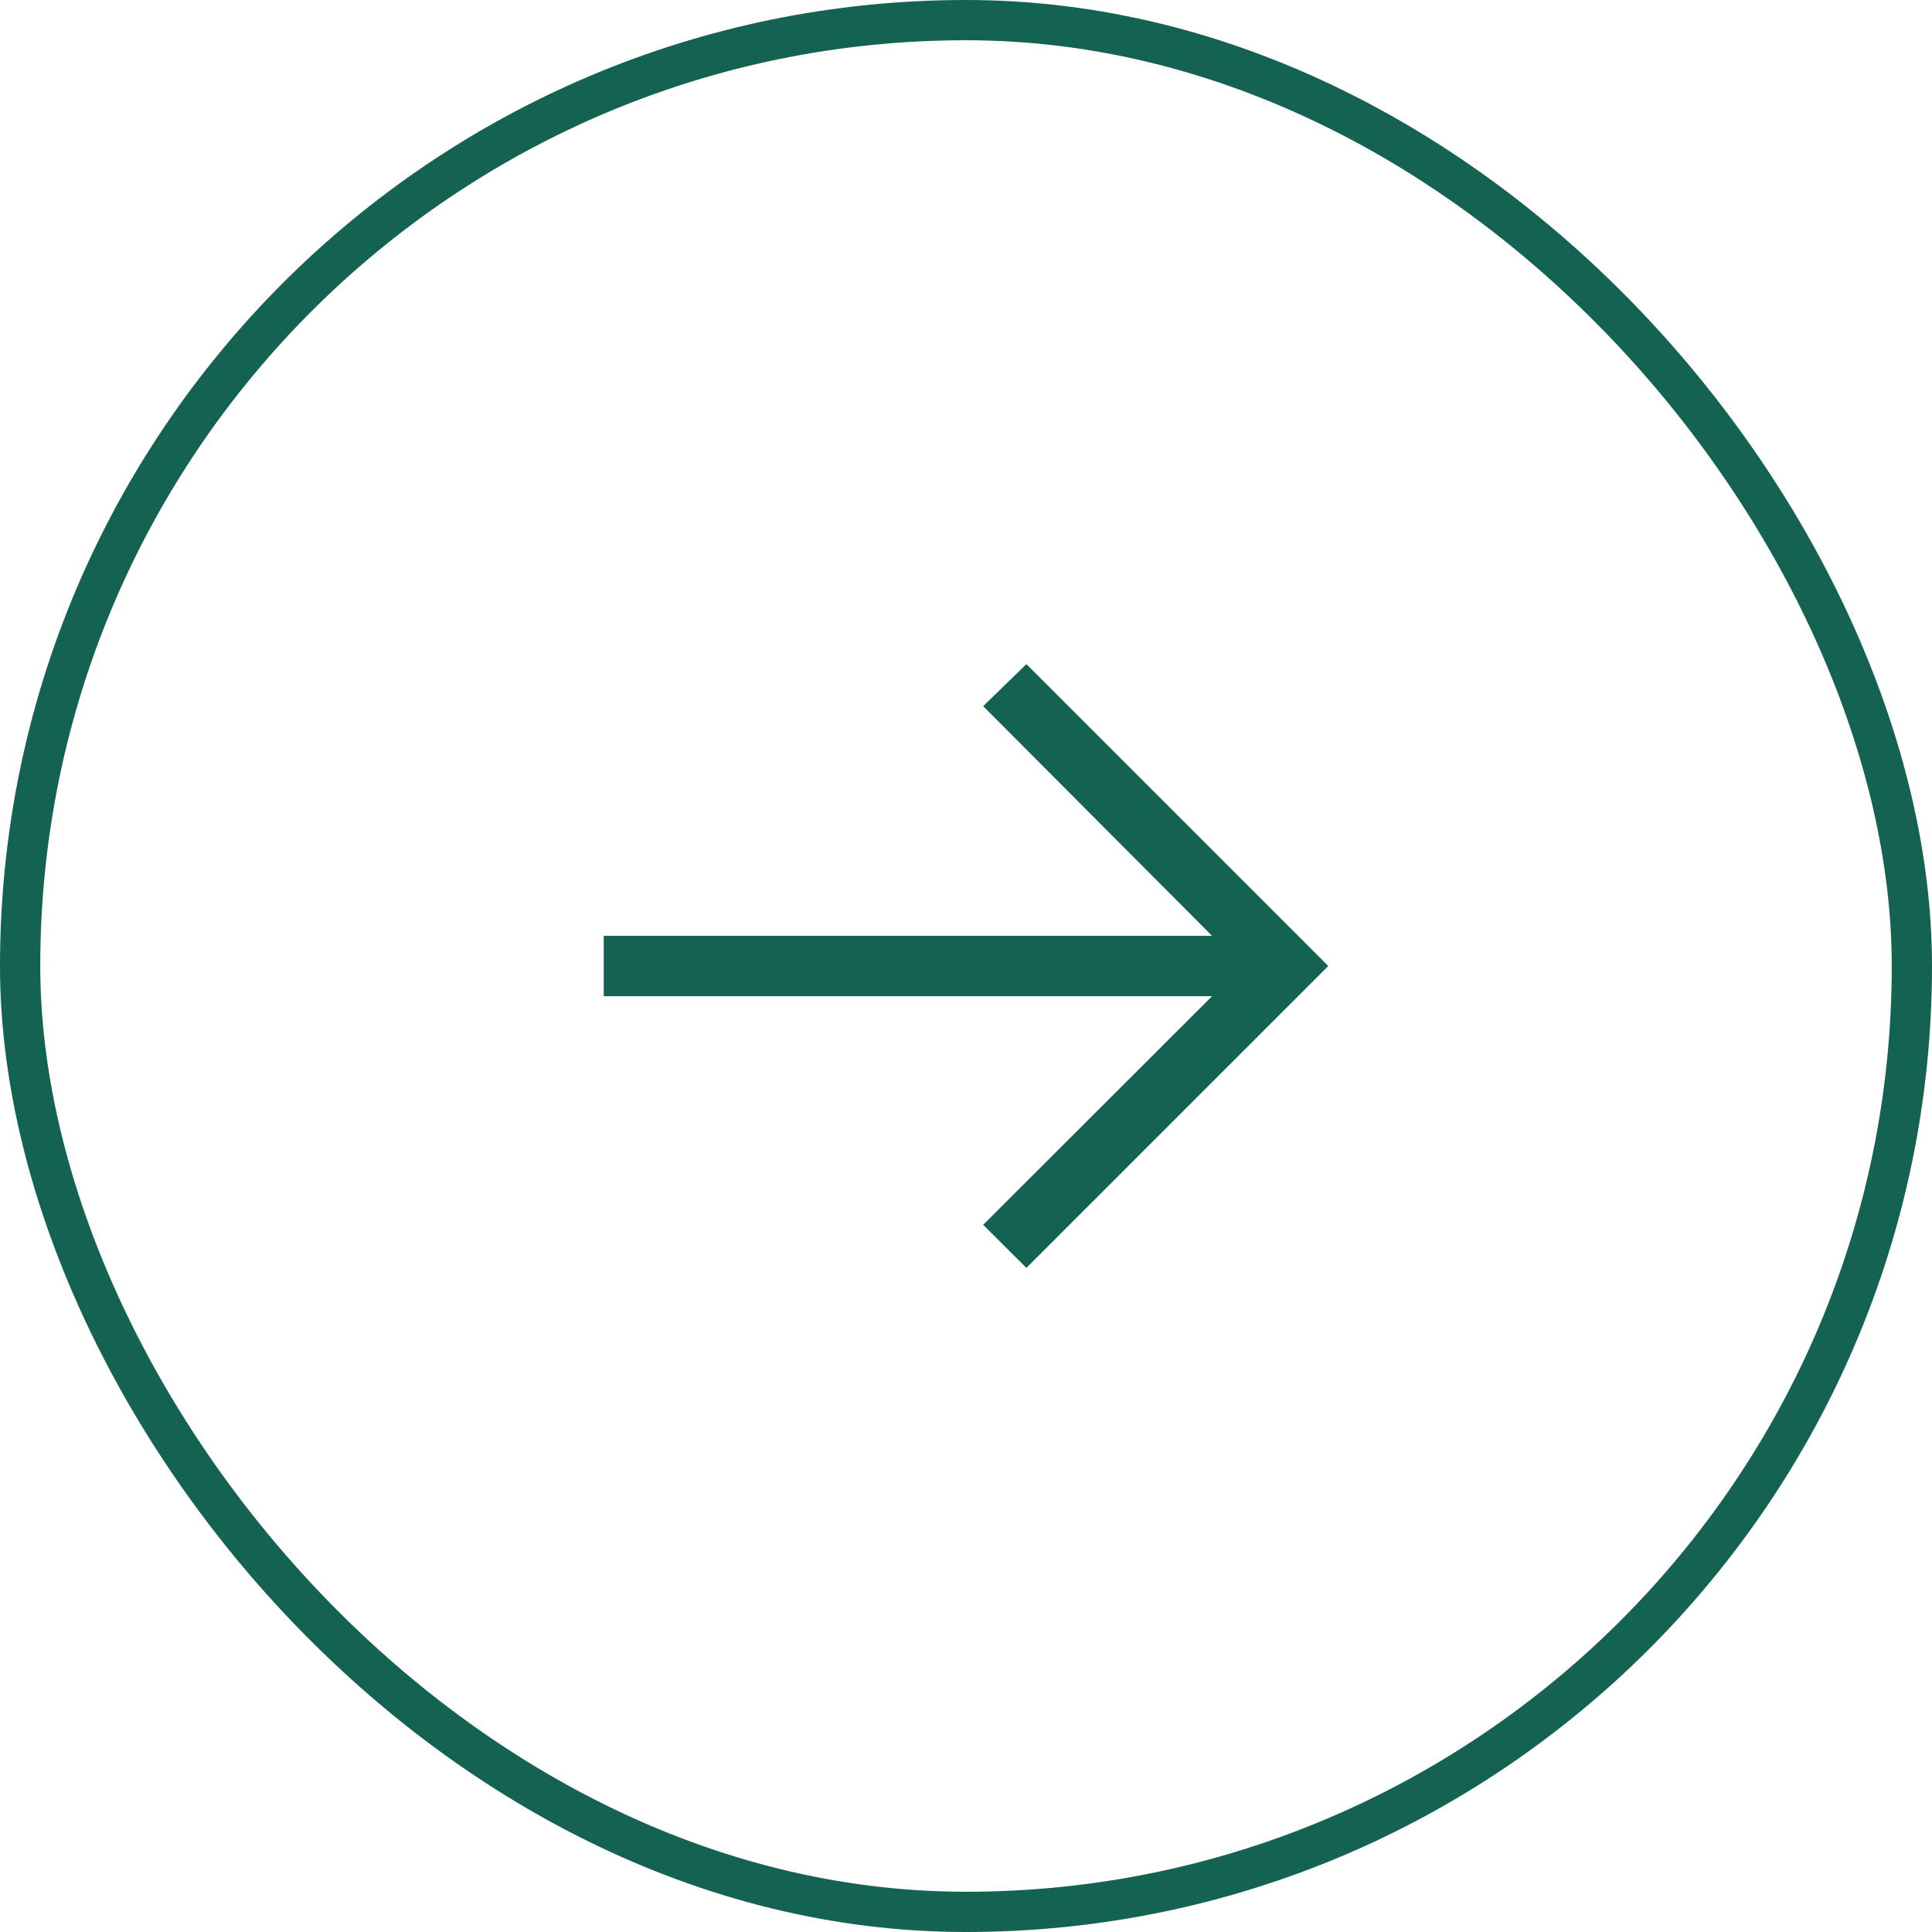 <?xml version="1.0" encoding="UTF-8"?> <svg xmlns="http://www.w3.org/2000/svg" width="48" height="48" viewBox="0 0 48 48" fill="none"><rect x="0.5" y="0.5" width="47" height="47" rx="23.5" stroke="#146252"></rect><path d="M25.5 16.5L24.427 17.545L30.113 23.25H15V24.75H30.113L24.427 30.43L25.5 31.5L33 24L25.5 16.5Z" fill="#146252"></path></svg> 